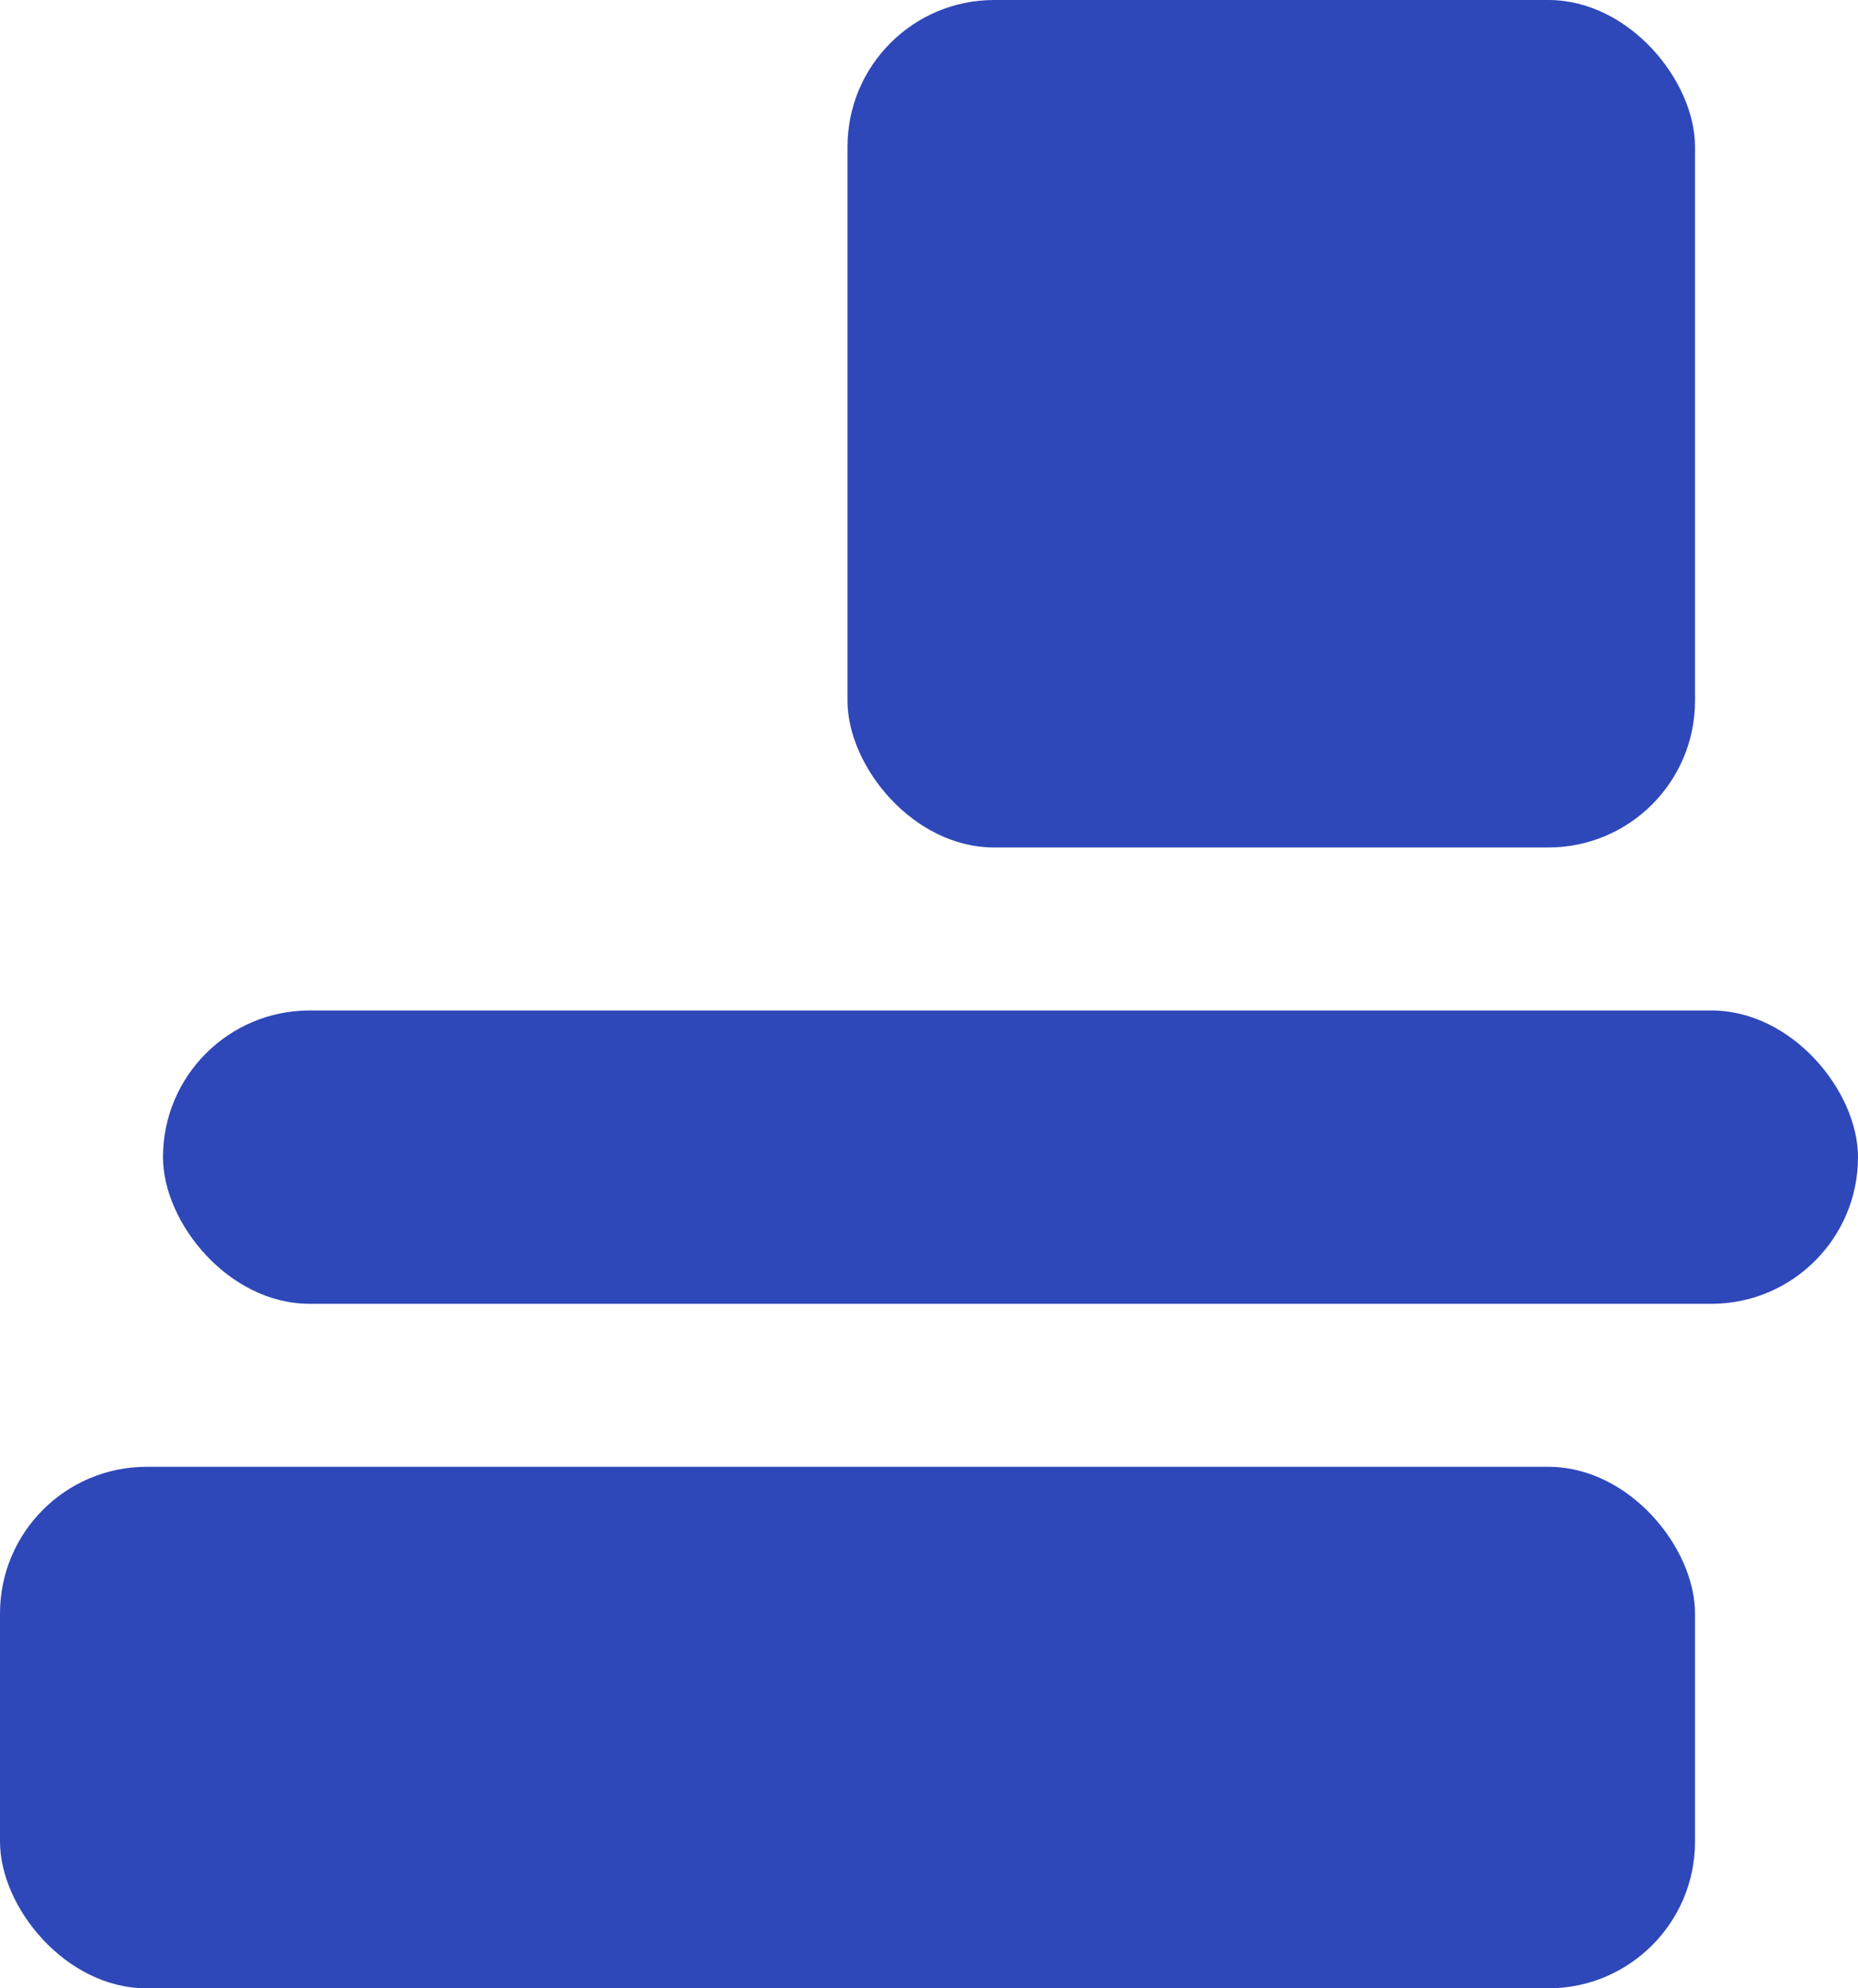 <?xml version="1.0" encoding="UTF-8"?>
<svg width="57px" height="61px" viewBox="0 0 57 61" version="1.1" xmlns="http://www.w3.org/2000/svg" xmlns:xlink="http://www.w3.org/1999/xlink">
    <title>Group 11</title>
    <g id="Page-1" stroke="none" stroke-width="1" fill="none" fill-rule="evenodd">
        <g id="Group-11" fill="#2E48B9">
            <rect id="Rectangle" x="0" y="45" width="52" height="16" rx="4.5"></rect>
            <rect id="Rectangle-Copy-3" x="26" y="0" width="26" height="26" rx="4.5"></rect>
            <rect id="Rectangle-Copy-2" x="5" y="31" width="52" height="9" rx="4.5"></rect>
        </g>
    </g>
</svg>